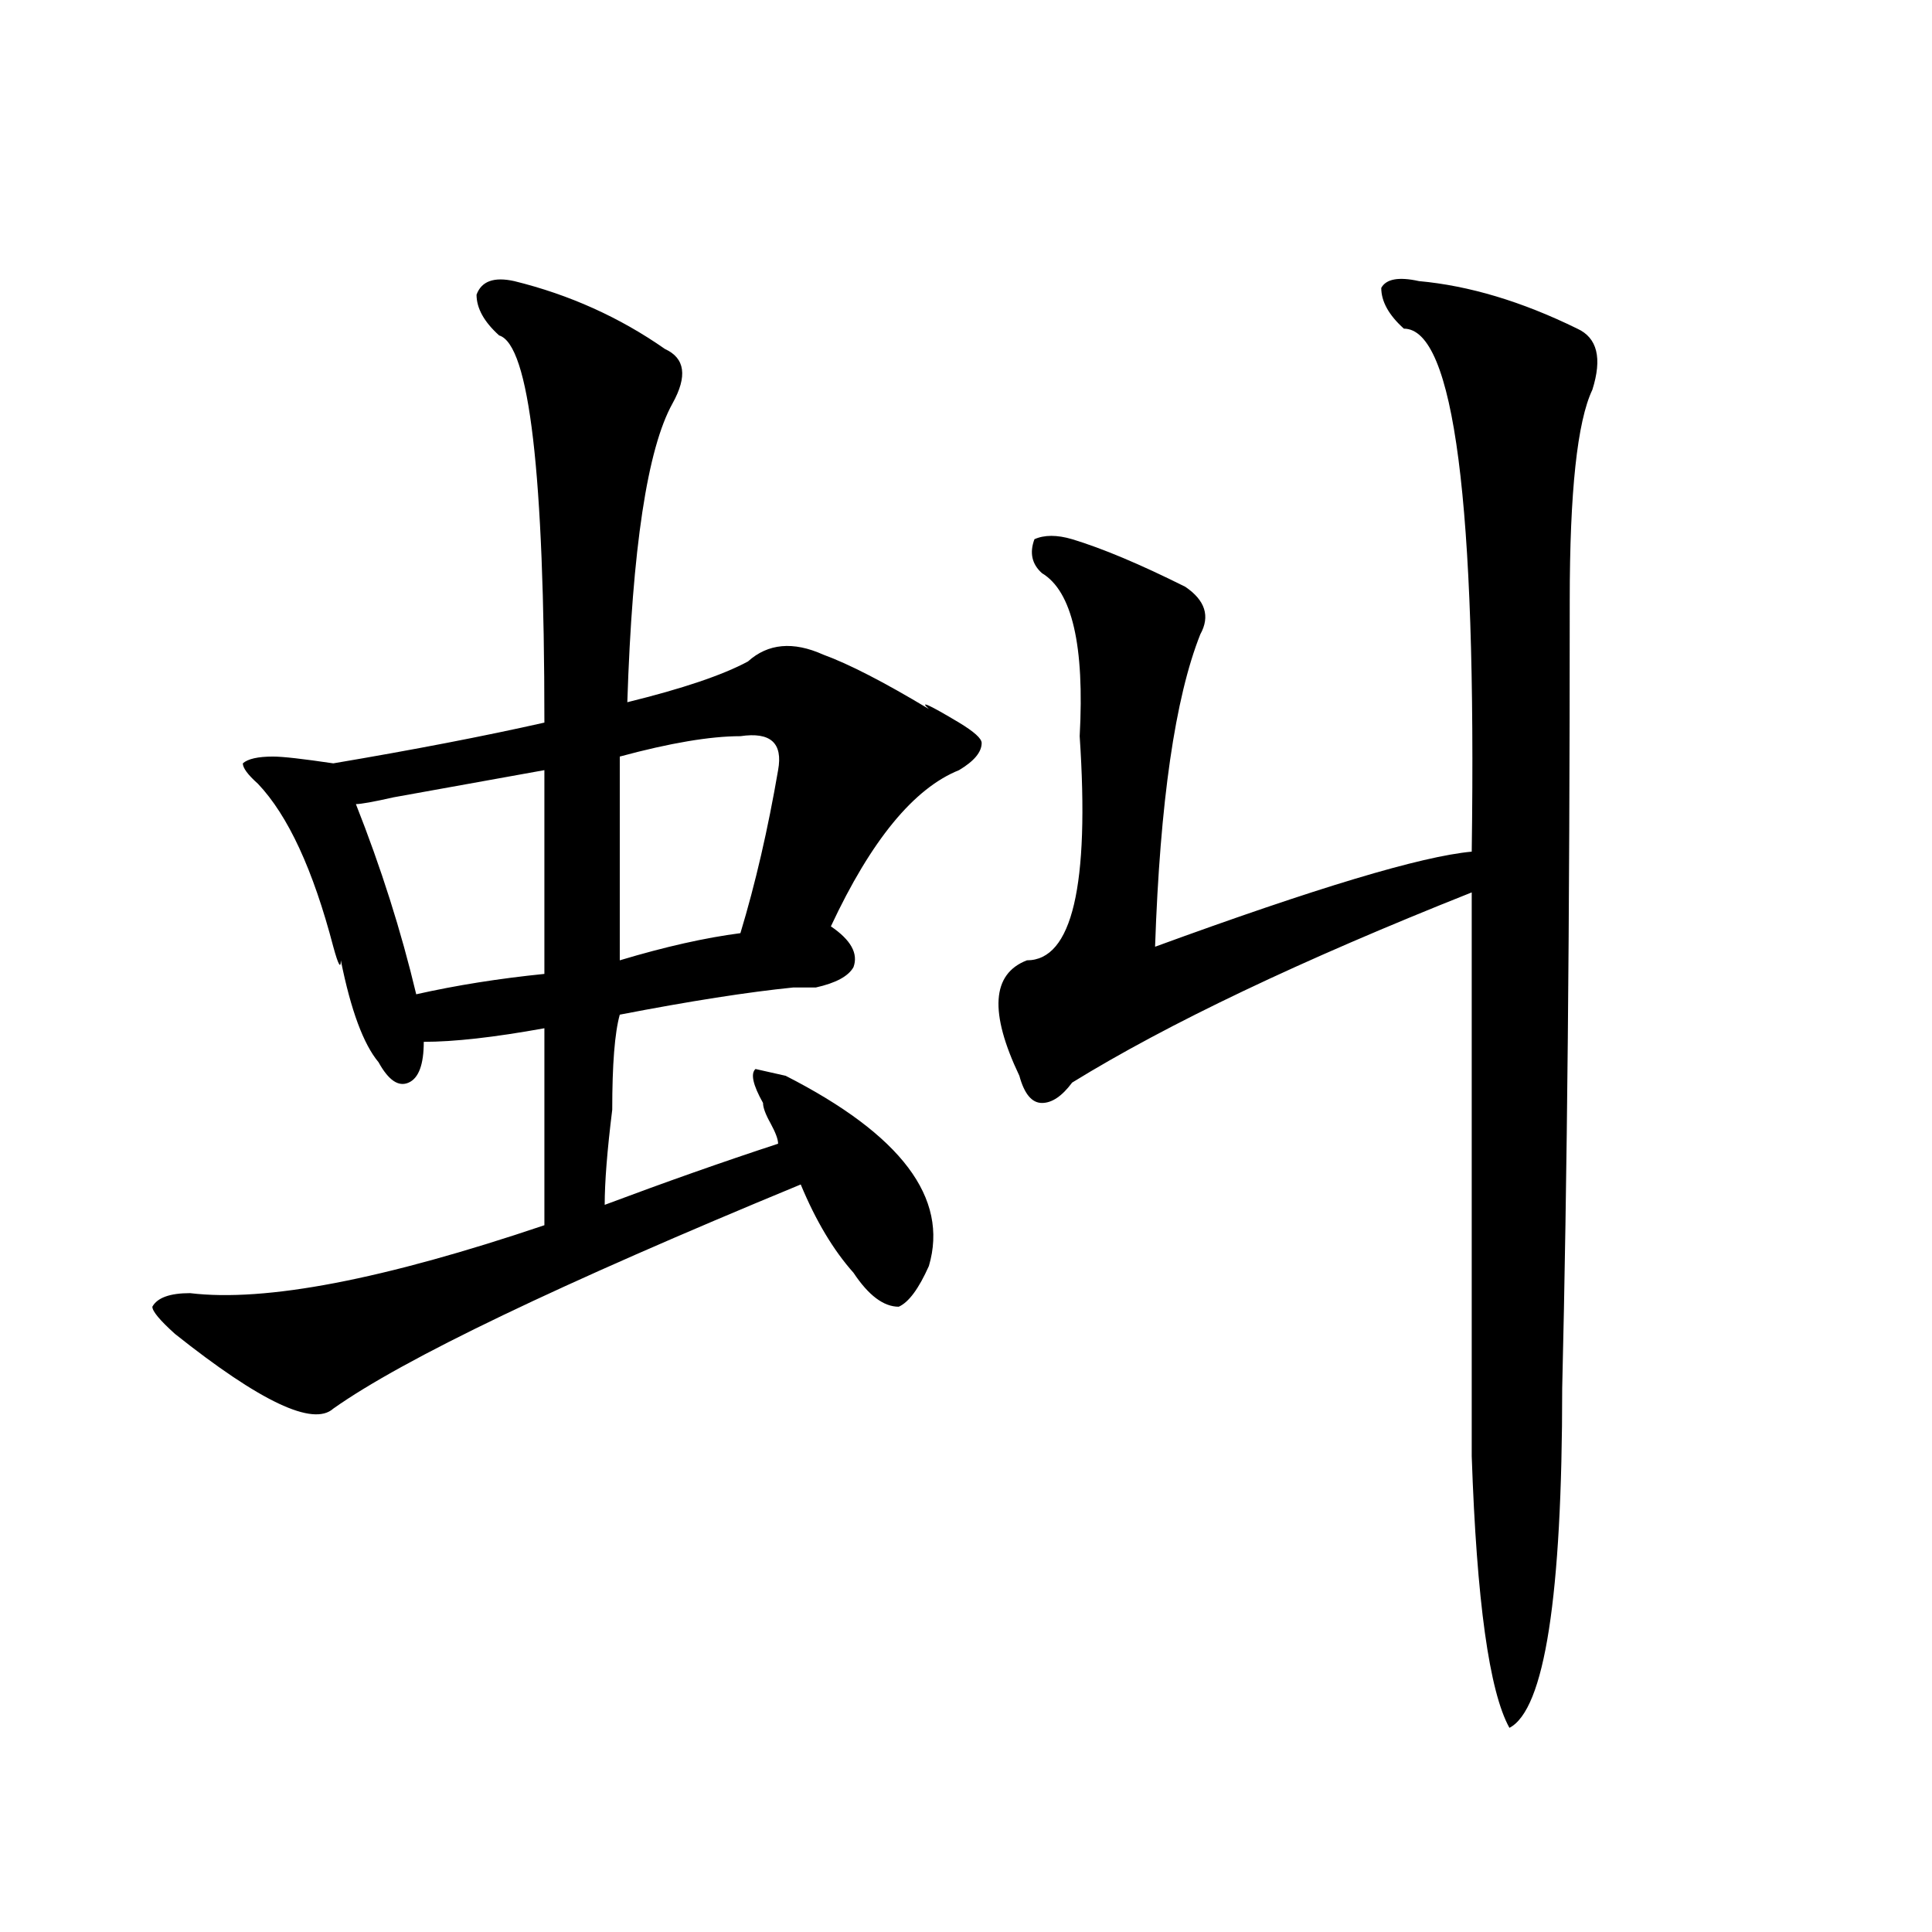 <?xml version="1.0" encoding="utf-8"?>
<!-- Generator: Adobe Illustrator 16.0.0, SVG Export Plug-In . SVG Version: 6.00 Build 0)  -->
<!DOCTYPE svg PUBLIC "-//W3C//DTD SVG 1.1//EN" "http://www.w3.org/Graphics/SVG/1.1/DTD/svg11.dtd">
<svg version="1.1" id="图层_1" xmlns="http://www.w3.org/2000/svg" xmlns:xlink="http://www.w3.org/1999/xlink" x="0px" y="0px"
	 width="1000px" height="1000px" viewBox="0 0 1000 1000" enable-background="new 0 0 1000 1000" xml:space="preserve">
<path d="M266.164,145.5c28.597,7.031,54.633,18.786,78.047,35.156c10.365,4.724,11.707,14.063,3.902,28.125
	c-13.049,23.456-20.854,75.036-23.414,154.688c28.597-7.031,49.389-14.063,62.438-21.094c10.365-9.339,23.414-10.547,39.023-3.516
	c12.987,4.724,31.219,14.063,54.633,28.125c-5.244-4.669,0-2.308,15.609,7.031c7.805,4.724,11.707,8.239,11.707,10.547
	c0,4.724-3.902,9.394-11.707,14.063c-23.414,9.394-45.548,36.364-66.34,80.859c10.365,7.031,14.268,14.063,11.707,21.094
	c-2.622,4.724-9.146,8.239-19.512,10.547c-2.622,0-6.524,0-11.707,0c-23.414,2.362-53.353,7.031-89.754,14.063
	c-2.622,9.394-3.902,25.817-3.902,49.219c-2.622,21.094-3.902,37.519-3.902,49.219c31.219-11.7,61.096-22.247,89.754-31.641
	c0-2.308-1.342-5.823-3.902-10.547c-2.622-4.669-3.902-8.185-3.902-10.547c-5.244-9.339-6.524-15.216-3.902-17.578l15.609,3.516
	c59.815,30.487,84.51,63.281,74.145,98.438c-5.244,11.755-10.427,18.786-15.609,21.094c-7.805,0-15.609-5.823-23.414-17.578
	c-10.427-11.7-19.512-26.917-27.316-45.703c-124.875,51.581-205.544,90.253-241.945,116.016
	c-10.427,9.394-37.743-3.516-81.949-38.672c-7.805-7.031-11.707-11.7-11.707-14.063c2.561-4.669,9.085-7.031,19.512-7.031
	c39.023,4.724,100.119-7.031,183.41-35.156c0-44.495,0-78.497,0-101.953c-26.036,4.724-46.828,7.031-62.438,7.031
	c0,11.755-2.622,18.786-7.805,21.094c-5.244,2.362-10.427-1.153-15.609-10.547c-7.805-9.339-14.329-26.917-19.512-52.734
	c0,4.724-1.342,2.362-3.902-7.031c-10.427-39.825-23.414-67.95-39.023-84.375c-5.244-4.669-7.805-8.185-7.805-10.547
	c2.561-2.308,7.805-3.516,15.609-3.516c5.183,0,15.609,1.208,31.219,3.516c41.584-7.031,78.047-14.063,109.266-21.094
	c0-128.87-7.805-195.667-23.414-200.391c-7.805-7.031-11.707-14.063-11.707-21.094C249.213,145.5,255.737,143.192,266.164,145.5z
	 M281.773,398.625c-26.036,4.724-52.072,9.394-78.047,14.063c-10.427,2.362-16.951,3.516-19.512,3.516
	c12.987,32.849,23.414,65.644,31.219,98.438c20.792-4.669,42.926-8.185,66.34-10.547
	C281.773,464.269,281.773,429.112,281.773,398.625z M383.234,381.047c-15.609,0-36.463,3.516-62.438,10.547v105.469
	c23.414-7.031,44.206-11.7,62.438-14.063c7.805-25.763,14.268-53.888,19.512-84.375
	C405.307,384.563,398.844,378.739,383.234,381.047z M734.445,145.5c25.975,2.362,53.291,10.547,81.949,24.609
	c10.365,4.724,12.987,15.271,7.805,31.641c-7.805,16.425-11.707,52.734-11.707,108.984c0,166.442-1.342,302.344-3.902,407.813
	c0,107.775-9.146,166.388-27.316,175.781c-10.427-18.787-16.951-65.644-19.512-140.625c0-98.438,0-195.667,0-291.797
	c-88.474,35.156-157.436,68.005-206.824,98.438c-5.244,7.031-10.427,10.547-15.609,10.547c-5.244,0-9.146-4.669-11.707-14.063
	c-15.609-32.794-14.329-52.734,3.902-59.766c23.414,0,32.499-38.672,27.316-116.016c2.561-46.856-3.902-74.981-19.512-84.375
	c-5.244-4.669-6.524-10.547-3.902-17.578c5.183-2.308,11.707-2.308,19.512,0c15.609,4.724,35.121,12.909,58.535,24.609
	c10.365,7.031,12.987,15.271,7.805,24.609c-13.049,32.849-20.854,86.737-23.414,161.719
	c83.229-30.433,137.862-46.856,163.898-49.219c2.561-180.45-9.146-270.703-35.121-270.703c-7.805-7.031-11.707-14.063-11.707-21.094
	C717.494,144.347,724.019,143.192,734.445,145.5z"/>
</svg>
